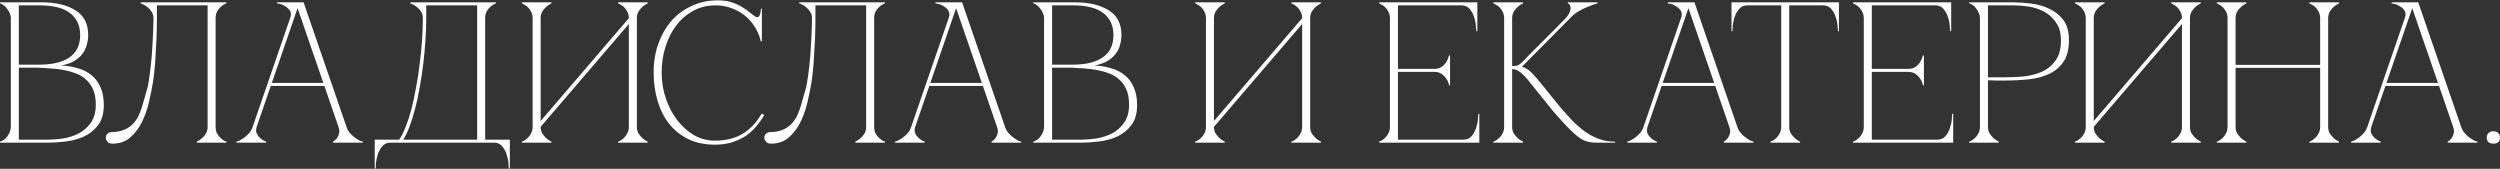 <?xml version="1.0" encoding="UTF-8"?> <svg xmlns="http://www.w3.org/2000/svg" width="2769" height="187" viewBox="0 0 2769 187" fill="none"><rect x="0" y="0" width="2769" height="187" fill="#333333" stroke="none"/><path d="M11.988 20.138C11.988 18.362 11.618 16.586 10.878 14.81C10.138 13.034 9.176 11.406 7.992 9.926C6.956 8.298 5.698 6.966 4.218 5.93C2.886 4.746 1.48 4.006 0 3.71V2.6H46.176C61.864 2.6 74.37 5.56 83.694 11.48C93.018 17.252 97.68 26.354 97.68 38.786C97.68 42.338 97.162 45.964 96.126 49.664C95.238 53.216 93.61 56.546 91.242 59.654C89.022 62.614 85.988 65.278 82.14 67.646C78.292 69.866 73.482 71.494 67.71 72.53C74.37 72.826 80.586 73.862 86.358 75.638C92.13 77.266 97.088 79.782 101.232 83.186C105.524 86.59 108.854 91.03 111.222 96.506C113.738 101.834 114.996 108.42 114.996 116.264C114.996 125.588 112.924 132.988 108.78 138.464C104.636 143.94 99.456 148.158 93.24 151.118C87.024 153.93 80.364 155.78 73.26 156.668C66.156 157.556 59.644 158 53.724 158H0V156.89C1.332 156.594 2.738 155.928 4.218 154.892C5.698 153.856 6.956 152.598 7.992 151.118C9.176 149.49 10.138 147.788 10.878 146.012C11.618 144.088 11.988 142.238 11.988 140.462V20.138ZM20.868 71.642C20.572 71.642 21.904 71.642 24.864 71.642C27.824 71.642 31.154 71.642 34.854 71.642C38.554 71.642 41.958 71.642 45.066 71.642C48.322 71.494 49.95 71.42 49.95 71.42C62.382 70.68 71.928 67.646 78.588 62.318C85.396 56.99 88.8 49.146 88.8 38.786C88.8 28.426 85.1 20.36 77.7 14.588C70.3 8.816 59.052 5.93 43.956 5.93H20.868V71.642ZM53.724 154.67C58.608 154.67 64.084 154.226 70.152 153.338C76.22 152.302 81.918 150.452 87.246 147.788C92.574 144.976 97.014 141.054 100.566 136.022C104.266 130.842 106.116 124.108 106.116 115.82C106.116 109.308 105.154 103.832 103.23 99.392C101.306 94.952 98.716 91.252 95.46 88.292C92.352 85.332 88.652 83.038 84.36 81.41C80.216 79.782 75.776 78.524 71.04 77.636C66.452 76.748 61.716 76.156 56.832 75.86C52.096 75.564 47.508 75.268 43.068 74.972H20.868V154.67H53.724ZM124.5 159.11C121.984 159.11 120.134 158.37 118.95 156.89C117.766 155.41 117.174 154.078 117.174 152.894C117.174 150.674 117.84 149.046 119.172 148.01C120.504 146.826 122.28 146.234 124.5 146.234C130.272 146.234 135.526 144.976 140.262 142.46C145.146 139.944 149.068 136.096 152.028 130.916C154.1 127.216 155.95 122.702 157.578 117.374C159.206 112.046 161.13 105.312 163.35 97.172C163.794 95.84 164.312 93.028 164.904 88.736C165.644 84.296 166.384 78.746 167.124 72.086C167.864 65.426 168.456 57.73 168.9 48.998C169.492 40.118 169.862 30.498 170.01 20.138C170.01 17.326 169.27 14.884 167.79 12.812C166.458 10.74 164.904 9.038 163.128 7.706C161.5 6.374 159.946 5.412 158.466 4.82C156.986 4.08 156.098 3.71 155.802 3.71V2.6H250.818V3.71C250.522 3.71 249.708 4.08 248.376 4.82C247.192 5.412 245.86 6.374 244.38 7.706C242.9 9.038 241.568 10.74 240.384 12.812C239.348 14.884 238.83 17.326 238.83 20.138V140.462C238.83 143.274 239.348 145.716 240.384 147.788C241.568 149.86 242.9 151.562 244.38 152.894C245.86 154.226 247.192 155.262 248.376 156.002C249.708 156.594 250.522 156.89 250.818 156.89V158H217.962V156.89C220.182 155.854 222.18 154.522 223.956 152.894C225.584 151.414 226.99 149.712 228.174 147.788C229.358 145.716 229.95 143.274 229.95 140.462V5.93H173.784V20.138C173.784 27.686 173.636 35.16 173.34 42.56C173.044 49.812 172.674 56.546 172.23 62.762C171.934 68.978 171.49 74.454 170.898 79.19C170.454 83.926 170.01 87.626 169.566 90.29C168.382 97.542 166.828 105.238 164.904 113.378C162.98 121.518 160.316 128.992 156.912 135.8C153.508 142.46 149.216 148.01 144.036 152.45C138.856 156.89 132.344 159.11 124.5 159.11ZM327.372 2.6H336.252L383.76 140.462H374.88L327.372 2.6ZM279.864 140.462L327.372 2.6H331.812L284.304 140.462H279.864ZM284.304 140.462C283.416 143.274 283.416 145.716 284.304 147.788C285.192 149.712 286.45 151.414 288.078 152.894C289.854 154.522 292.074 155.854 294.738 156.89V158H261.882V156.89C262.178 156.89 263.066 156.594 264.546 156.002C266.174 155.262 267.95 154.226 269.874 152.894C271.798 151.562 273.722 149.86 275.646 147.788C277.57 145.716 278.976 143.274 279.864 140.462H284.304ZM383.76 140.462C384.648 143.274 386.054 145.716 387.978 147.788C389.902 149.86 391.826 151.562 393.75 152.894C395.674 154.226 397.376 155.262 398.856 156.002C400.484 156.594 401.446 156.89 401.742 156.89V158H368.886V156.89C370.662 155.854 372.142 154.522 373.326 152.894C374.362 151.414 375.102 149.712 375.546 147.788C376.138 145.716 375.916 143.274 374.88 140.462H383.76ZM298.956 91.844H360.006V95.174H298.956V91.844ZM321.378 20.138C322.562 16.734 322.488 13.996 321.156 11.924C319.824 9.852 318.122 8.224 316.05 7.04C314.126 5.708 312.128 4.82 310.056 4.376C308.132 3.932 307.022 3.71 306.726 3.71V2.6H331.812L321.378 20.138ZM415.045 186.638V154.67H442.129C444.645 151.118 447.013 146.456 449.233 140.684C451.601 134.764 453.747 128.178 455.671 120.926C457.595 113.526 459.297 105.608 460.777 97.172C462.405 88.588 463.737 79.93 464.773 71.198C465.957 62.466 466.845 53.734 467.437 45.002C468.029 36.27 468.325 27.982 468.325 20.138C468.325 17.326 467.659 14.884 466.327 12.812C464.995 10.74 463.441 9.038 461.665 7.706C460.037 6.374 458.483 5.412 457.003 4.82C455.523 4.08 454.635 3.71 454.339 3.71V2.6H549.355V3.71C549.059 3.71 548.245 4.08 546.913 4.82C545.729 5.412 544.397 6.374 542.917 7.706C541.437 9.038 540.105 10.74 538.921 12.812C537.885 14.884 537.367 17.326 537.367 20.138V154.67H564.673V186.638H563.563C563.563 185.75 563.415 183.752 563.119 180.644C562.971 177.684 562.305 174.502 561.121 171.098C560.085 167.694 558.457 164.66 556.237 161.996C554.017 159.332 550.983 158 547.135 158H432.583C428.735 158 425.701 159.332 423.481 161.996C421.261 164.66 419.559 167.694 418.375 171.098C417.339 174.502 416.673 177.684 416.377 180.644C416.229 183.752 416.155 185.75 416.155 186.638H415.045ZM446.569 154.67H528.487V5.93H472.099V20.138C472.099 27.982 471.803 36.27 471.211 45.002C470.619 53.734 469.805 62.466 468.769 71.198C467.733 79.93 466.401 88.588 464.773 97.172C463.293 105.608 461.591 113.526 459.667 120.926C457.743 128.178 455.671 134.764 453.451 140.684C451.231 146.456 448.937 151.118 446.569 154.67ZM705.391 140.462C705.391 143.274 705.983 145.716 707.167 147.788C708.499 149.712 709.905 151.414 711.385 152.894C713.161 154.522 715.159 155.854 717.379 156.89V158H684.523V156.89C684.819 156.89 685.559 156.594 686.743 156.002C688.075 155.262 689.481 154.226 690.961 152.894C692.441 151.562 693.699 149.86 694.735 147.788C695.919 145.716 696.511 143.274 696.511 140.462V26.576L598.831 140.462C598.831 143.274 599.423 145.716 600.607 147.788C601.939 149.712 603.345 151.414 604.825 152.894C606.601 154.522 608.599 155.854 610.819 156.89V158H577.963V156.89C578.259 156.89 578.999 156.594 580.183 156.002C581.515 155.262 582.921 154.226 584.401 152.894C585.881 151.562 587.139 149.86 588.175 147.788C589.359 145.716 589.951 143.274 589.951 140.462V20.138C589.951 17.326 589.359 14.884 588.175 12.812C587.139 10.74 585.881 9.038 584.401 7.706C582.921 6.374 581.515 5.412 580.183 4.82C578.999 4.08 578.259 3.71 577.963 3.71V2.6H610.819V3.71C608.599 4.746 606.601 6.078 604.825 7.706C603.345 9.038 601.939 10.74 600.607 12.812C599.423 14.884 598.831 17.326 598.831 20.138V134.024L696.511 20.138C696.511 17.326 695.919 14.884 694.735 12.812C693.699 10.74 692.441 9.038 690.961 7.706C689.481 6.374 688.075 5.412 686.743 4.82C685.559 4.08 684.819 3.71 684.523 3.71V2.6H717.379V3.71C715.159 4.746 713.161 6.078 711.385 7.706C709.905 9.038 708.499 10.74 707.167 12.812C705.983 14.884 705.391 17.326 705.391 20.138V140.462ZM732.851 80.3C732.851 90.364 734.405 99.984 737.513 109.16C740.621 118.188 744.839 126.18 750.167 133.136C755.495 140.092 761.711 145.642 768.815 149.786C776.067 153.782 783.689 155.78 791.681 155.78C803.669 155.78 813.808 153.338 822.096 148.454C830.532 143.57 837.71 136.022 843.63 125.81L846.516 127.364C843.852 131.952 840.744 136.318 837.192 140.462C833.788 144.458 829.866 147.936 825.426 150.896C820.986 153.708 815.954 156.002 810.33 157.778C804.854 159.406 798.638 160.22 791.681 160.22C780.729 160.22 771.035 158.222 762.599 154.226C754.163 150.082 747.059 144.458 741.287 137.354C735.663 130.25 731.371 121.814 728.411 112.046C725.451 102.278 723.971 91.622 723.971 80.078C723.971 68.534 725.747 57.878 729.299 48.11C732.851 38.342 737.735 29.906 743.951 22.802C750.315 15.698 757.863 10.222 766.595 6.374C775.327 2.378 784.8 0.38 795.012 0.38C800.635 0.38 805.593 1.046 809.886 2.378C814.177 3.71 817.877 5.338 820.985 7.262C824.242 9.038 827.054 10.962 829.422 13.034C831.79 14.958 833.936 16.586 835.859 17.918C836.896 18.658 837.784 19.028 838.524 19.028C840.004 19.028 841.04 18.14 841.632 16.364C842.372 14.44 842.742 12.22 842.742 9.704H843.852V45.89H842.742C841.41 40.118 839.189 34.79 836.081 29.906C833.121 25.022 829.421 20.804 824.981 17.252C820.541 13.7 815.583 10.962 810.107 9.038C804.631 6.966 798.859 5.93 792.791 5.93C783.615 5.93 775.327 7.928 767.927 11.924C760.527 15.92 754.237 21.322 749.057 28.13C743.877 34.938 739.881 42.856 737.069 51.884C734.257 60.764 732.851 70.236 732.851 80.3ZM853.892 159.11C851.376 159.11 849.526 158.37 848.342 156.89C847.158 155.41 846.566 154.078 846.566 152.894C846.566 150.674 847.232 149.046 848.564 148.01C849.896 146.826 851.672 146.234 853.892 146.234C859.664 146.234 864.918 144.976 869.654 142.46C874.538 139.944 878.46 136.096 881.42 130.916C883.492 127.216 885.342 122.702 886.97 117.374C888.598 112.046 890.522 105.312 892.742 97.172C893.186 95.84 893.704 93.028 894.296 88.736C895.036 84.296 895.776 78.746 896.516 72.086C897.256 65.426 897.848 57.73 898.292 48.998C898.884 40.118 899.254 30.498 899.402 20.138C899.402 17.326 898.662 14.884 897.182 12.812C895.85 10.74 894.296 9.038 892.52 7.706C890.892 6.374 889.338 5.412 887.858 4.82C886.378 4.08 885.49 3.71 885.194 3.71V2.6H980.21V3.71C979.914 3.71 979.1 4.08 977.768 4.82C976.584 5.412 975.252 6.374 973.772 7.706C972.292 9.038 970.96 10.74 969.776 12.812C968.74 14.884 968.222 17.326 968.222 20.138V140.462C968.222 143.274 968.74 145.716 969.776 147.788C970.96 149.86 972.292 151.562 973.772 152.894C975.252 154.226 976.584 155.262 977.768 156.002C979.1 156.594 979.914 156.89 980.21 156.89V158H947.354V156.89C949.574 155.854 951.572 154.522 953.348 152.894C954.976 151.414 956.382 149.712 957.566 147.788C958.75 145.716 959.342 143.274 959.342 140.462V5.93H903.176V20.138C903.176 27.686 903.028 35.16 902.732 42.56C902.436 49.812 902.066 56.546 901.622 62.762C901.326 68.978 900.882 74.454 900.29 79.19C899.846 83.926 899.402 87.626 898.958 90.29C897.774 97.542 896.22 105.238 894.296 113.378C892.372 121.518 889.708 128.992 886.304 135.8C882.9 142.46 878.608 148.01 873.428 152.45C868.248 156.89 861.736 159.11 853.892 159.11ZM1056.76 2.6H1065.64L1113.15 140.462H1104.27L1056.76 2.6ZM1009.26 140.462L1056.76 2.6H1061.2L1013.7 140.462H1009.26ZM1013.7 140.462C1012.81 143.274 1012.81 145.716 1013.7 147.788C1014.58 149.712 1015.84 151.414 1017.47 152.894C1019.25 154.522 1021.47 155.854 1024.13 156.89V158H991.273V156.89C991.569 156.89 992.457 156.594 993.937 156.002C995.565 155.262 997.341 154.226 999.265 152.894C1001.19 151.562 1003.11 149.86 1005.04 147.788C1006.96 145.716 1008.37 143.274 1009.26 140.462H1013.7ZM1113.15 140.462C1114.04 143.274 1115.45 145.716 1117.37 147.788C1119.29 149.86 1121.22 151.562 1123.14 152.894C1125.07 154.226 1126.77 155.262 1128.25 156.002C1129.88 156.594 1130.84 156.89 1131.13 156.89V158H1098.28V156.89C1100.05 155.854 1101.53 154.522 1102.72 152.894C1103.75 151.414 1104.49 149.712 1104.94 147.788C1105.53 145.716 1105.31 143.274 1104.27 140.462H1113.15ZM1028.35 91.844H1089.4V95.174H1028.35V91.844ZM1050.77 20.138C1051.95 16.734 1051.88 13.996 1050.55 11.924C1049.22 9.852 1047.51 8.224 1045.44 7.04C1043.52 5.708 1041.52 4.82 1039.45 4.376C1037.52 3.932 1036.41 3.71 1036.12 3.71V2.6H1061.2L1050.77 20.138ZM1156.42 20.138C1156.42 18.362 1156.05 16.586 1155.31 14.81C1154.57 13.034 1153.61 11.406 1152.43 9.926C1151.39 8.298 1150.13 6.966 1148.65 5.93C1147.32 4.746 1145.92 4.006 1144.44 3.71V2.6H1190.61C1206.3 2.6 1218.81 5.56 1228.13 11.48C1237.45 17.252 1242.12 26.354 1242.12 38.786C1242.12 42.338 1241.6 45.964 1240.56 49.664C1239.67 53.216 1238.05 56.546 1235.68 59.654C1233.46 62.614 1230.42 65.278 1226.58 67.646C1222.73 69.866 1217.92 71.494 1212.15 72.53C1218.81 72.826 1225.02 73.862 1230.79 75.638C1236.57 77.266 1241.52 79.782 1245.67 83.186C1249.96 86.59 1253.29 91.03 1255.66 96.506C1258.17 101.834 1259.43 108.42 1259.43 116.264C1259.43 125.588 1257.36 132.988 1253.22 138.464C1249.07 143.94 1243.89 148.158 1237.68 151.118C1231.46 153.93 1224.8 155.78 1217.7 156.668C1210.59 157.556 1204.08 158 1198.16 158H1144.44V156.89C1145.77 156.594 1147.17 155.928 1148.65 154.892C1150.13 153.856 1151.39 152.598 1152.43 151.118C1153.61 149.49 1154.57 147.788 1155.31 146.012C1156.05 144.088 1156.42 142.238 1156.42 140.462V20.138ZM1165.3 71.642C1165.01 71.642 1166.34 71.642 1169.3 71.642C1172.26 71.642 1175.59 71.642 1179.29 71.642C1182.99 71.642 1186.39 71.642 1189.5 71.642C1192.76 71.494 1194.39 71.42 1194.39 71.42C1206.82 70.68 1216.36 67.646 1223.02 62.318C1229.83 56.99 1233.24 49.146 1233.24 38.786C1233.24 28.426 1229.54 20.36 1222.14 14.588C1214.74 8.816 1203.49 5.93 1188.39 5.93H1165.3V71.642ZM1198.16 154.67C1203.04 154.67 1208.52 154.226 1214.59 153.338C1220.66 152.302 1226.35 150.452 1231.68 147.788C1237.01 144.976 1241.45 141.054 1245 136.022C1248.7 130.842 1250.55 124.108 1250.55 115.82C1250.55 109.308 1249.59 103.832 1247.67 99.392C1245.74 94.952 1243.15 91.252 1239.9 88.292C1236.79 85.332 1233.09 83.038 1228.8 81.41C1224.65 79.782 1220.21 78.524 1215.48 77.636C1210.89 76.748 1206.15 76.156 1201.27 75.86C1196.53 75.564 1191.94 75.268 1187.5 74.972H1165.3V154.67H1198.16ZM1451.15 140.462C1451.15 143.274 1451.74 145.716 1452.92 147.788C1454.25 149.712 1455.66 151.414 1457.14 152.894C1458.92 154.522 1460.91 155.854 1463.13 156.89V158H1430.28V156.89C1430.57 156.89 1431.31 156.594 1432.5 156.002C1433.83 155.262 1435.24 154.226 1436.72 152.894C1438.2 151.562 1439.45 149.86 1440.49 147.788C1441.67 145.716 1442.27 143.274 1442.27 140.462V26.576L1344.59 140.462C1344.59 143.274 1345.18 145.716 1346.36 147.788C1347.69 149.712 1349.1 151.414 1350.58 152.894C1352.36 154.522 1354.35 155.854 1356.57 156.89V158H1323.72V156.89C1324.01 156.89 1324.75 156.594 1325.94 156.002C1327.27 155.262 1328.68 154.226 1330.16 152.894C1331.64 151.562 1332.89 149.86 1333.93 147.788C1335.11 145.716 1335.71 143.274 1335.71 140.462V20.138C1335.71 17.326 1335.11 14.884 1333.93 12.812C1332.89 10.74 1331.64 9.038 1330.16 7.706C1328.68 6.374 1327.27 5.412 1325.94 4.82C1324.75 4.08 1324.01 3.71 1323.72 3.71V2.6H1356.57V3.71C1354.35 4.746 1352.36 6.078 1350.58 7.706C1349.1 9.038 1347.69 10.74 1346.36 12.812C1345.18 14.884 1344.59 17.326 1344.59 20.138V134.024L1442.27 20.138C1442.27 17.326 1441.67 14.884 1440.49 12.812C1439.45 10.74 1438.2 9.038 1436.72 7.706C1435.24 6.374 1433.83 5.412 1432.5 4.82C1431.31 4.08 1430.57 3.71 1430.28 3.71V2.6H1463.13V3.71C1460.91 4.746 1458.92 6.078 1457.14 7.706C1455.66 9.038 1454.25 10.74 1452.92 12.812C1451.74 14.884 1451.15 17.326 1451.15 20.138V140.462ZM1527.5 158V156.89C1527.79 156.89 1528.53 156.594 1529.72 156.002C1531.05 155.262 1532.46 154.226 1533.94 152.894C1535.42 151.562 1536.67 149.86 1537.71 147.788C1538.89 145.716 1539.49 143.274 1539.49 140.462V20.138C1539.49 17.326 1538.89 14.884 1537.71 12.812C1536.67 10.74 1535.42 9.038 1533.94 7.706C1532.46 6.374 1531.05 5.412 1529.72 4.82C1528.53 4.08 1527.79 3.71 1527.5 3.71V2.6H1636.28V34.568H1635.17C1635.17 33.68 1635.02 31.756 1634.72 28.796C1634.58 25.688 1633.91 22.432 1632.73 19.028C1631.69 15.624 1630.06 12.59 1627.84 9.926C1625.62 7.262 1622.59 5.93 1618.74 5.93H1548.37V76.304H1588.55C1591.95 76.304 1594.69 75.564 1596.76 74.084C1598.98 72.456 1600.68 70.68 1601.87 68.756C1603.2 66.684 1604.24 64.242 1604.98 61.43H1606.09V94.508H1604.98C1604.98 94.212 1604.75 93.324 1604.31 91.844C1603.87 90.216 1602.98 88.514 1601.65 86.738C1600.46 84.962 1598.83 83.334 1596.76 81.854C1594.69 80.374 1591.95 79.634 1588.55 79.634H1548.37V154.67H1620.96C1624.81 154.67 1627.84 153.338 1630.06 150.674C1632.28 148.01 1633.91 144.976 1634.95 141.572C1636.13 138.168 1636.8 134.986 1636.94 132.026C1637.24 128.918 1637.39 126.92 1637.39 126.032H1638.5V158H1527.5ZM1685.52 69.2C1689.37 65.204 1693.44 61.06 1697.73 56.768C1702.02 52.476 1706.24 48.258 1710.38 44.114C1714.68 39.822 1718.82 35.678 1722.82 31.682C1726.96 27.538 1730.73 23.69 1734.14 20.138C1736.65 17.326 1738.21 14.884 1738.8 12.812C1739.54 10.74 1739.76 9.038 1739.47 7.706C1739.32 6.374 1738.87 5.412 1738.13 4.82C1737.39 4.08 1736.88 3.71 1736.58 3.71V2.6H1769.44V3.71C1765.59 4.746 1761.81 6.078 1758.11 7.706C1754.86 9.038 1751.45 10.74 1747.9 12.812C1744.5 14.884 1741.54 17.326 1739.02 20.138L1685.74 73.862C1689.59 75.046 1693.07 77.192 1696.18 80.3C1699.28 83.408 1701.95 86.368 1704.17 89.18L1728.14 118.706C1732.88 124.182 1737.47 129.288 1741.91 134.024C1746.5 138.612 1751.16 142.608 1755.89 146.012C1760.78 149.416 1765.88 152.08 1771.21 154.004C1776.69 155.928 1782.61 156.89 1788.97 156.89V158H1768.55C1764.4 158 1760.78 157.556 1757.67 156.668C1754.56 155.78 1751.31 154.078 1747.9 151.562C1744.5 148.898 1740.65 145.346 1736.36 140.906C1732.07 136.466 1726.81 130.694 1720.6 123.59L1692.85 89.18C1689.29 84.74 1686.11 81.558 1683.3 79.634C1680.64 77.562 1677.82 76.526 1674.86 76.526V140.462C1674.86 143.274 1675.46 145.716 1676.64 147.788C1677.97 149.712 1679.38 151.414 1680.86 152.894C1682.63 154.522 1684.63 155.854 1686.85 156.89V158H1654V156.89C1654.29 156.89 1655.03 156.594 1656.22 156.002C1657.55 155.262 1658.95 154.226 1660.43 152.894C1661.91 151.562 1663.17 149.86 1664.21 147.788C1665.39 145.716 1665.98 143.274 1665.98 140.462V20.138C1665.98 17.326 1665.39 14.884 1664.21 12.812C1663.17 10.74 1661.91 9.038 1660.43 7.706C1658.95 6.374 1657.55 5.412 1656.22 4.82C1655.03 4.08 1654.29 3.71 1654 3.71V2.6H1686.85V3.71C1684.63 4.746 1682.63 6.078 1680.86 7.706C1679.38 9.038 1677.97 10.74 1676.64 12.812C1675.46 14.884 1674.86 17.326 1674.86 20.138V73.196C1677.23 73.196 1679.16 72.974 1680.64 72.53C1682.26 71.938 1683.89 70.828 1685.52 69.2ZM1867.88 2.6H1876.76L1924.27 140.462H1915.39L1867.88 2.6ZM1820.37 140.462L1867.88 2.6H1872.32L1824.81 140.462H1820.37ZM1824.81 140.462C1823.92 143.274 1823.92 145.716 1824.81 147.788C1825.7 149.712 1826.96 151.414 1828.58 152.894C1830.36 154.522 1832.58 155.854 1835.24 156.89V158H1802.39V156.89C1802.68 156.89 1803.57 156.594 1805.05 156.002C1806.68 155.262 1808.46 154.226 1810.38 152.894C1812.3 151.562 1814.23 149.86 1816.15 147.788C1818.08 145.716 1819.48 143.274 1820.37 140.462H1824.81ZM1924.27 140.462C1925.15 143.274 1926.56 145.716 1928.48 147.788C1930.41 149.86 1932.33 151.562 1934.26 152.894C1936.18 154.226 1937.88 155.262 1939.36 156.002C1940.99 156.594 1941.95 156.89 1942.25 156.89V158H1909.39V156.89C1911.17 155.854 1912.65 154.522 1913.83 152.894C1914.87 151.414 1915.61 149.712 1916.05 147.788C1916.64 145.716 1916.42 143.274 1915.39 140.462H1924.27ZM1839.46 91.844H1900.51V95.174H1839.46V91.844ZM1861.88 20.138C1863.07 16.734 1862.99 13.996 1861.66 11.924C1860.33 9.852 1858.63 8.224 1856.56 7.04C1854.63 5.708 1852.63 4.82 1850.56 4.376C1848.64 3.932 1847.53 3.71 1847.23 3.71V2.6H1872.32L1861.88 20.138ZM1981.76 140.462C1981.76 143.274 1982.36 145.716 1983.54 147.788C1984.87 149.712 1986.28 151.414 1987.76 152.894C1989.53 154.522 1991.53 155.854 1993.75 156.89V158H1960.9V156.89C1961.19 156.89 1961.93 156.594 1963.12 156.002C1964.45 155.262 1965.85 154.226 1967.33 152.894C1968.81 151.562 1970.07 149.86 1971.11 147.788C1972.29 145.716 1972.88 143.274 1972.88 140.462H1981.76ZM1981.76 2.6V140.462H1972.88V2.6H1981.76ZM1935.37 2.6H2019.28V5.93H1935.37V2.6ZM2019.28 2.6H2036.82V34.568H2035.71C2035.71 33.68 2035.56 31.756 2035.27 28.796C2035.12 25.688 2034.45 22.432 2033.27 19.028C2032.23 15.624 2030.6 12.59 2028.38 9.926C2026.16 7.262 2023.13 5.93 2019.28 5.93V2.6ZM1935.37 5.93C1931.52 5.93 1928.48 7.262 1926.26 9.926C1924.04 12.59 1922.34 15.624 1921.16 19.028C1920.12 22.432 1919.46 25.688 1919.16 28.796C1919.01 31.756 1918.94 33.68 1918.94 34.568H1917.83V2.6H1935.37V5.93ZM2052.35 158V156.89C2052.64 156.89 2053.38 156.594 2054.57 156.002C2055.9 155.262 2057.3 154.226 2058.78 152.894C2060.26 151.562 2061.52 149.86 2062.56 147.788C2063.74 145.716 2064.33 143.274 2064.33 140.462V20.138C2064.33 17.326 2063.74 14.884 2062.56 12.812C2061.52 10.74 2060.26 9.038 2058.78 7.706C2057.3 6.374 2055.9 5.412 2054.57 4.82C2053.38 4.08 2052.64 3.71 2052.35 3.71V2.6H2161.13V34.568H2160.02C2160.02 33.68 2159.87 31.756 2159.57 28.796C2159.42 25.688 2158.76 22.432 2157.57 19.028C2156.54 15.624 2154.91 12.59 2152.69 9.926C2150.47 7.262 2147.44 5.93 2143.59 5.93H2073.21V76.304H2113.4C2116.8 76.304 2119.54 75.564 2121.61 74.084C2123.83 72.456 2125.53 70.68 2126.72 68.756C2128.05 66.684 2129.08 64.242 2129.82 61.43H2130.93V94.508H2129.82C2129.82 94.212 2129.6 93.324 2129.16 91.844C2128.71 90.216 2127.83 88.514 2126.49 86.738C2125.31 84.962 2123.68 83.334 2121.61 81.854C2119.54 80.374 2116.8 79.634 2113.4 79.634H2073.21V154.67H2145.81C2149.66 154.67 2152.69 153.338 2154.91 150.674C2157.13 148.01 2158.76 144.976 2159.79 141.572C2160.98 138.168 2161.64 134.986 2161.79 132.026C2162.09 128.918 2162.24 126.92 2162.24 126.032H2163.35V158H2052.35ZM2201.88 140.462C2201.88 143.274 2202.47 145.716 2203.66 147.788C2204.99 149.712 2206.39 151.414 2207.87 152.894C2209.65 154.522 2211.65 155.854 2213.87 156.89V158H2181.01V156.89C2181.31 156.89 2182.05 156.594 2183.23 156.002C2184.56 155.262 2185.97 154.226 2187.45 152.894C2188.93 151.562 2190.19 149.86 2191.22 147.788C2192.41 145.716 2193 143.274 2193 140.462V20.138C2193 18.362 2192.63 16.586 2191.89 14.81C2191.15 12.886 2190.19 11.184 2189 9.704C2187.97 8.076 2186.71 6.744 2185.23 5.708C2183.75 4.524 2182.34 3.858 2181.01 3.71V2.6H2230.3C2236.22 2.6 2242.73 3.044 2249.83 3.932C2256.94 4.82 2263.6 6.744 2269.81 9.704C2276.03 12.516 2281.21 16.66 2285.35 22.136C2289.5 27.612 2291.57 35.012 2291.57 44.336C2291.57 54.4 2289.57 62.392 2285.57 68.312C2281.58 74.232 2276.25 78.746 2269.59 81.854C2263.08 84.962 2255.6 86.96 2247.17 87.848C2238.73 88.736 2230.07 89.18 2221.19 89.18C2221.19 89.18 2220.08 89.18 2217.86 89.18C2215.79 89.18 2213.5 89.18 2210.98 89.18C2208.47 89.032 2206.25 88.958 2204.32 88.958C2202.4 88.958 2201.58 88.958 2201.88 88.958V140.462ZM2201.88 85.628H2219.64C2226.3 85.628 2233.33 85.332 2240.73 84.74C2248.13 84 2254.94 82.298 2261.15 79.634C2267.37 76.97 2272.48 72.9 2276.47 67.424C2280.62 61.948 2282.69 54.4 2282.69 44.78C2282.69 36.492 2280.84 29.832 2277.14 24.8C2273.59 19.62 2269.15 15.624 2263.82 12.812C2258.49 10 2252.79 8.15 2246.72 7.262C2240.66 6.374 2235.18 5.93 2230.3 5.93H2201.88V85.628ZM2425.61 140.462C2425.61 143.274 2426.21 145.716 2427.39 147.788C2428.72 149.712 2430.13 151.414 2431.61 152.894C2433.38 154.522 2435.38 155.854 2437.6 156.89V158H2404.75V156.89C2405.04 156.89 2405.78 156.594 2406.97 156.002C2408.3 155.262 2409.7 154.226 2411.18 152.894C2412.66 151.562 2413.92 149.86 2414.96 147.788C2416.14 145.716 2416.73 143.274 2416.73 140.462V26.576L2319.05 140.462C2319.05 143.274 2319.65 145.716 2320.83 147.788C2322.16 149.712 2323.57 151.414 2325.05 152.894C2326.82 154.522 2328.82 155.854 2331.04 156.89V158H2298.19V156.89C2298.48 156.89 2299.22 156.594 2300.41 156.002C2301.74 155.262 2303.14 154.226 2304.62 152.894C2306.1 151.562 2307.36 149.86 2308.4 147.788C2309.58 145.716 2310.17 143.274 2310.17 140.462V20.138C2310.17 17.326 2309.58 14.884 2308.4 12.812C2307.36 10.74 2306.1 9.038 2304.62 7.706C2303.14 6.374 2301.74 5.412 2300.41 4.82C2299.22 4.08 2298.48 3.71 2298.19 3.71V2.6H2331.04V3.71C2328.82 4.746 2326.82 6.078 2325.05 7.706C2323.57 9.038 2322.16 10.74 2320.83 12.812C2319.65 14.884 2319.05 17.326 2319.05 20.138V134.024L2416.73 20.138C2416.73 17.326 2416.14 14.884 2414.96 12.812C2413.92 10.74 2412.66 9.038 2411.18 7.706C2409.7 6.374 2408.3 5.412 2406.97 4.82C2405.78 4.08 2405.04 3.71 2404.75 3.71V2.6H2437.6V3.71C2435.38 4.746 2433.38 6.078 2431.61 7.706C2430.13 9.038 2428.72 10.74 2427.39 12.812C2426.21 14.884 2425.61 17.326 2425.61 20.138V140.462ZM2467.24 20.138C2467.24 17.326 2466.65 14.884 2465.46 12.812C2464.43 10.74 2463.17 9.038 2461.69 7.706C2460.21 6.374 2458.8 5.412 2457.47 4.82C2456.29 4.08 2455.55 3.71 2455.25 3.71V2.6H2488.11V3.71C2485.89 4.746 2483.89 6.078 2482.11 7.706C2480.63 9.038 2479.23 10.74 2477.89 12.812C2476.71 14.884 2476.12 17.326 2476.12 20.138V71.864H2569.8V20.138C2569.8 17.326 2569.21 14.884 2568.03 12.812C2566.99 10.74 2565.73 9.038 2564.25 7.706C2562.77 6.374 2561.37 5.412 2560.03 4.82C2558.85 4.08 2558.11 3.71 2557.81 3.71V2.6H2590.67V3.71C2588.45 4.746 2586.45 6.078 2584.68 7.706C2583.2 9.038 2581.79 10.74 2580.46 12.812C2579.27 14.884 2578.68 17.326 2578.68 20.138V140.462C2578.68 143.274 2579.27 145.716 2580.46 147.788C2581.79 149.712 2583.2 151.414 2584.68 152.894C2586.45 154.522 2588.45 155.854 2590.67 156.89V158H2557.81V156.89C2558.11 156.89 2558.85 156.594 2560.03 156.002C2561.37 155.262 2562.77 154.226 2564.25 152.894C2565.73 151.562 2566.99 149.86 2568.03 147.788C2569.21 145.716 2569.8 143.274 2569.8 140.462V75.194H2476.12V140.462C2476.12 143.274 2476.71 145.716 2477.89 147.788C2479.23 149.712 2480.63 151.414 2482.11 152.894C2483.89 154.522 2485.89 155.854 2488.11 156.89V158H2455.25V156.89C2455.55 156.89 2456.29 156.594 2457.47 156.002C2458.8 155.262 2460.21 154.226 2461.69 152.894C2463.17 151.562 2464.43 149.86 2465.46 147.788C2466.65 145.716 2467.24 143.274 2467.24 140.462V20.138ZM2669.57 2.6H2678.45L2725.96 140.462H2717.08L2669.57 2.6ZM2622.06 140.462L2669.57 2.6H2674.01L2626.5 140.462H2622.06ZM2626.5 140.462C2625.61 143.274 2625.61 145.716 2626.5 147.788C2627.39 149.712 2628.65 151.414 2630.27 152.894C2632.05 154.522 2634.27 155.854 2636.93 156.89V158H2604.08V156.89C2604.37 156.89 2605.26 156.594 2606.74 156.002C2608.37 155.262 2610.15 154.226 2612.07 152.894C2613.99 151.562 2615.92 149.86 2617.84 147.788C2619.77 145.716 2621.17 143.274 2622.06 140.462H2626.5ZM2725.96 140.462C2726.84 143.274 2728.25 145.716 2730.17 147.788C2732.1 149.86 2734.02 151.562 2735.95 152.894C2737.87 154.226 2739.57 155.262 2741.05 156.002C2742.68 156.594 2743.64 156.89 2743.94 156.89V158H2711.08V156.89C2712.86 155.854 2714.34 154.522 2715.52 152.894C2716.56 151.414 2717.3 149.712 2717.74 147.788C2718.33 145.716 2718.11 143.274 2717.08 140.462H2725.96ZM2641.15 91.844H2702.2V95.174H2641.15V91.844ZM2663.57 20.138C2664.76 16.734 2664.68 13.996 2663.35 11.924C2662.02 9.852 2660.32 8.224 2658.25 7.04C2656.32 5.708 2654.32 4.82 2652.25 4.376C2650.33 3.932 2649.22 3.71 2648.92 3.71V2.6H2674.01L2663.57 20.138ZM2754.35 152.45C2754.35 150.23 2755.01 148.528 2756.34 147.344C2757.68 146.012 2759.45 145.346 2761.67 145.346C2763.89 145.346 2765.67 146.012 2767 147.344C2768.33 148.528 2769 150.23 2769 152.45C2769 154.67 2768.33 156.372 2767 157.556C2765.67 158.592 2763.89 159.11 2761.67 159.11C2759.45 159.11 2757.68 158.592 2756.34 157.556C2755.01 156.372 2754.35 154.67 2754.35 152.45Z" fill="white"></path></svg> 